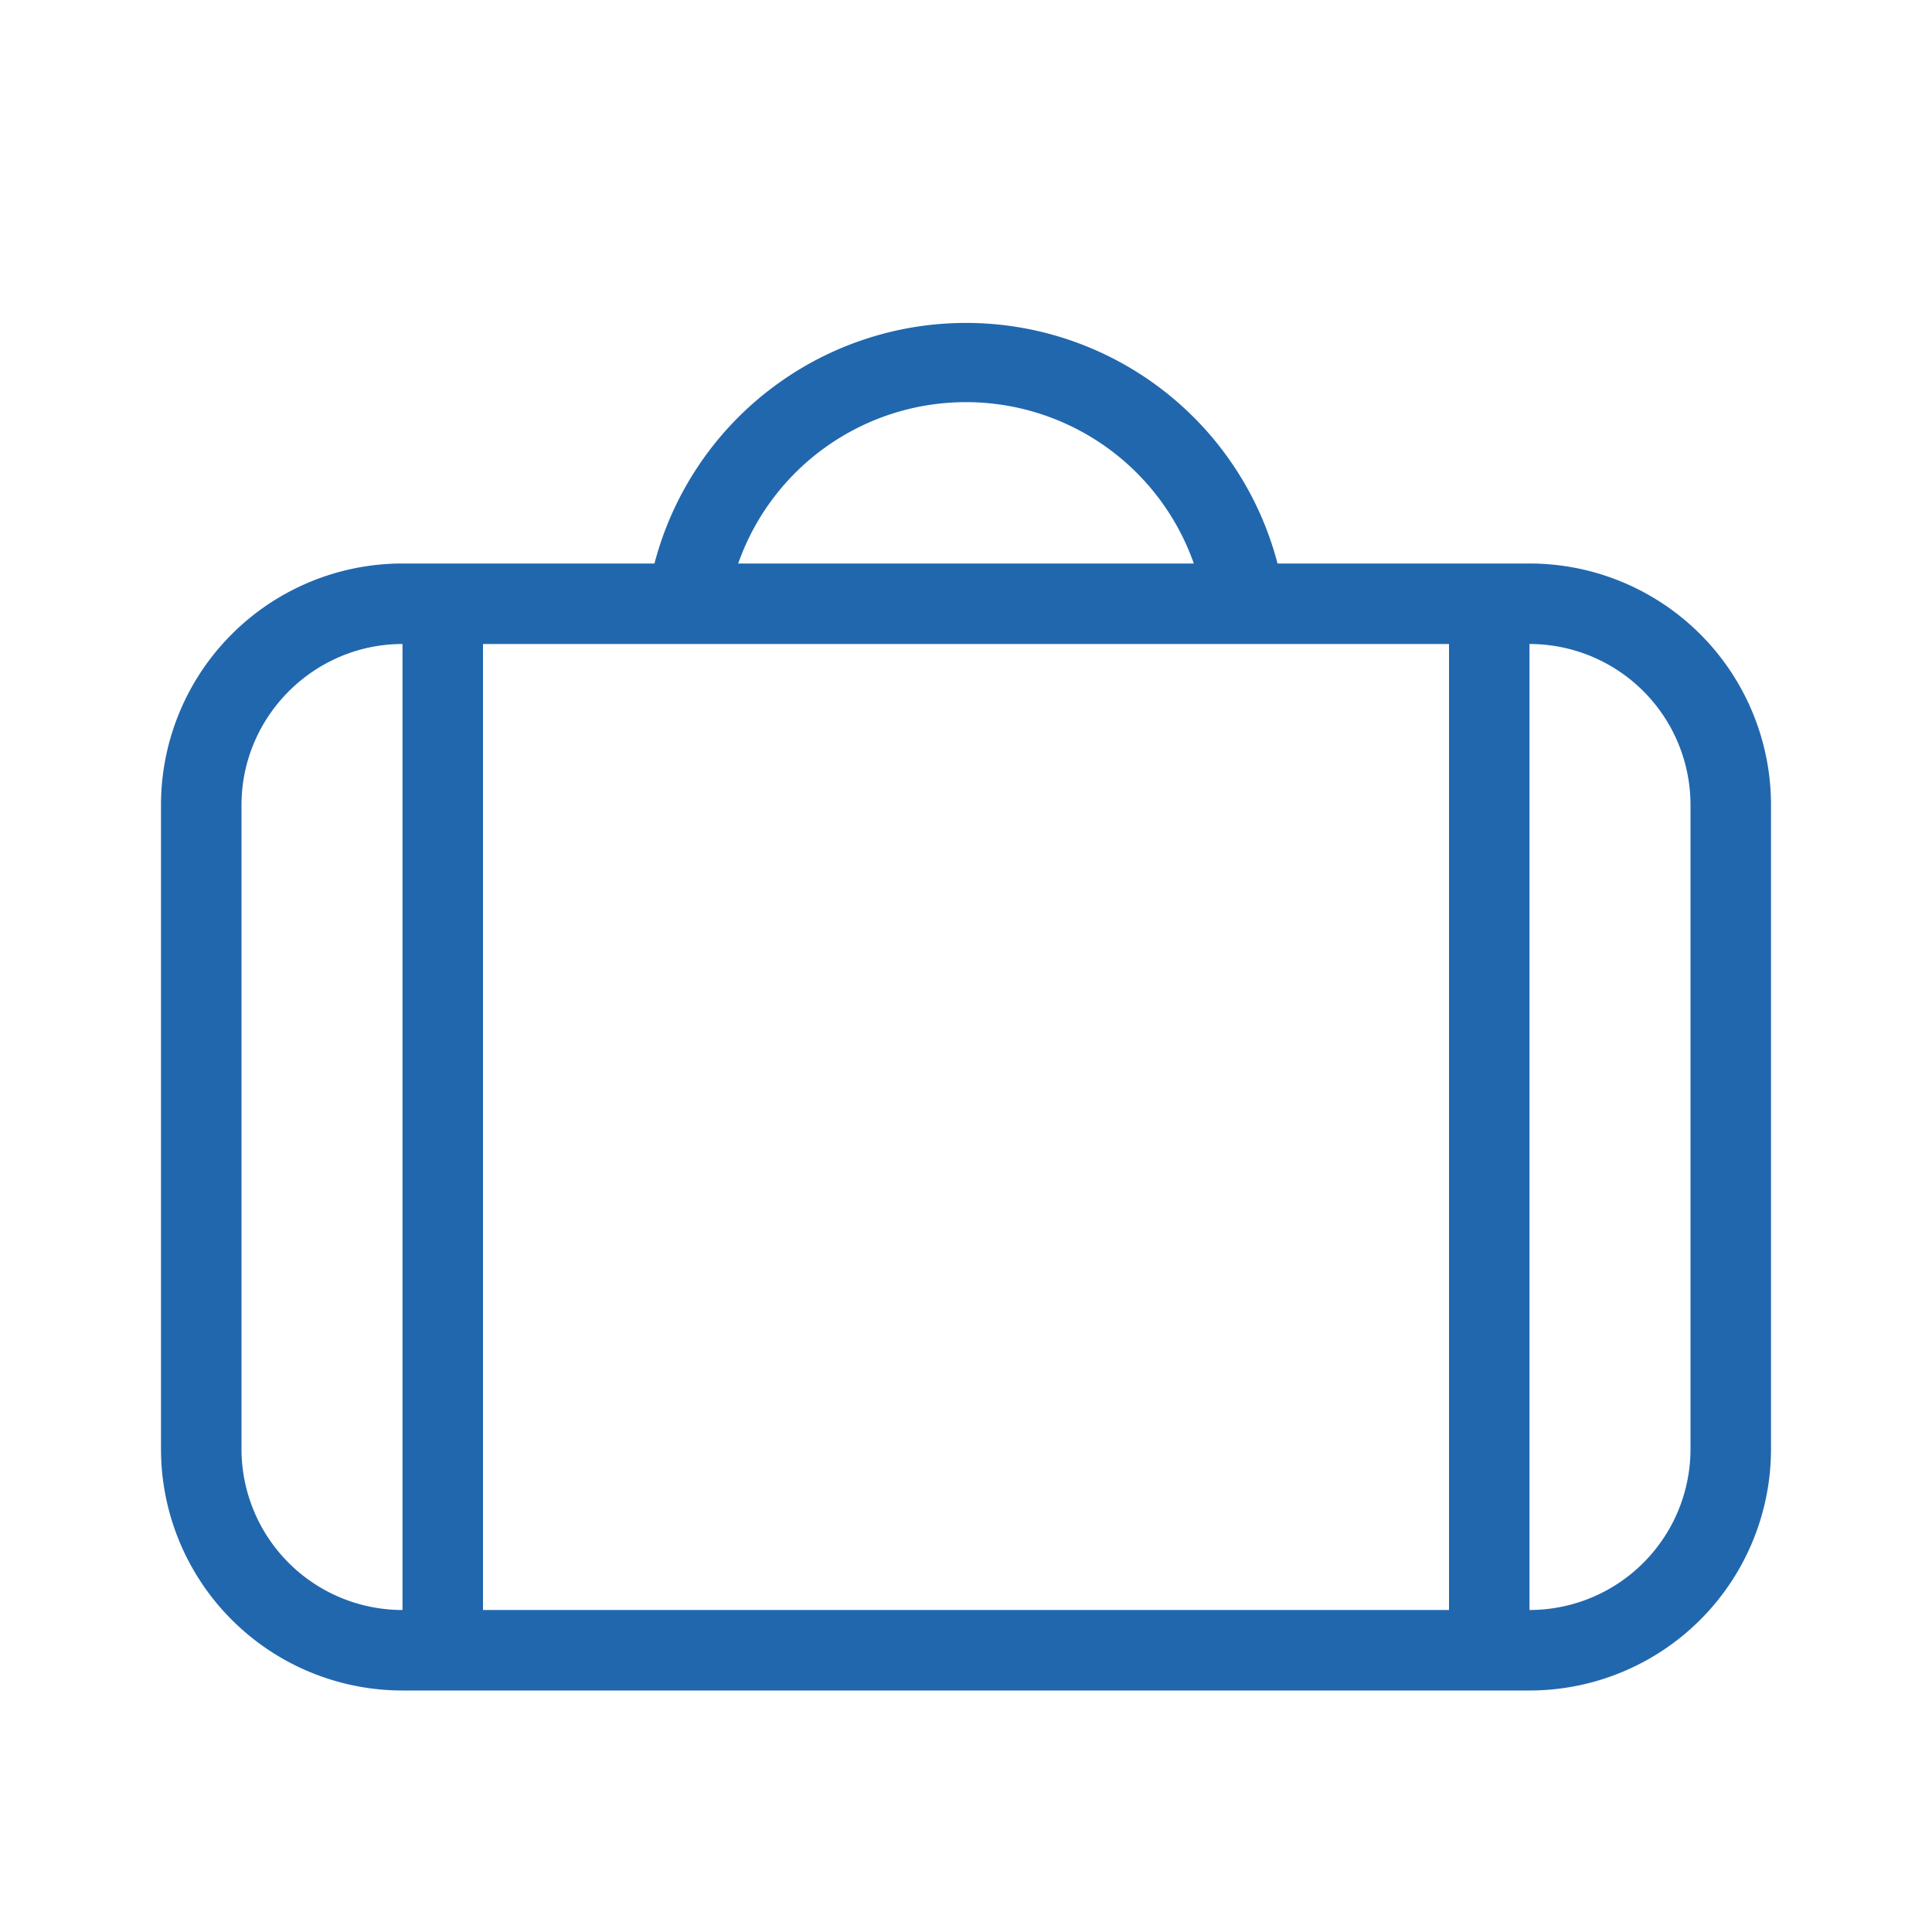 <svg xmlns="http://www.w3.org/2000/svg" width="24" height="24" fill="none"><path fill="#2167AE" d="M15.87 7a4 4 0 0 0-7.74 0H5a3 3 0 0 0-3 3v8a3 3 0 0 0 3 3h14a3 3 0 0 0 3-3v-8a3 3 0 0 0-3-3zm-6.7 0a3 3 0 0 1 5.66 0zM3 10c0-1.1.9-2 2-2v12a2 2 0 0 1-2-2zm3 10V8h12v12zm15-2a2 2 0 0 1-2 2V8a2 2 0 0 1 2 2z"/></svg>